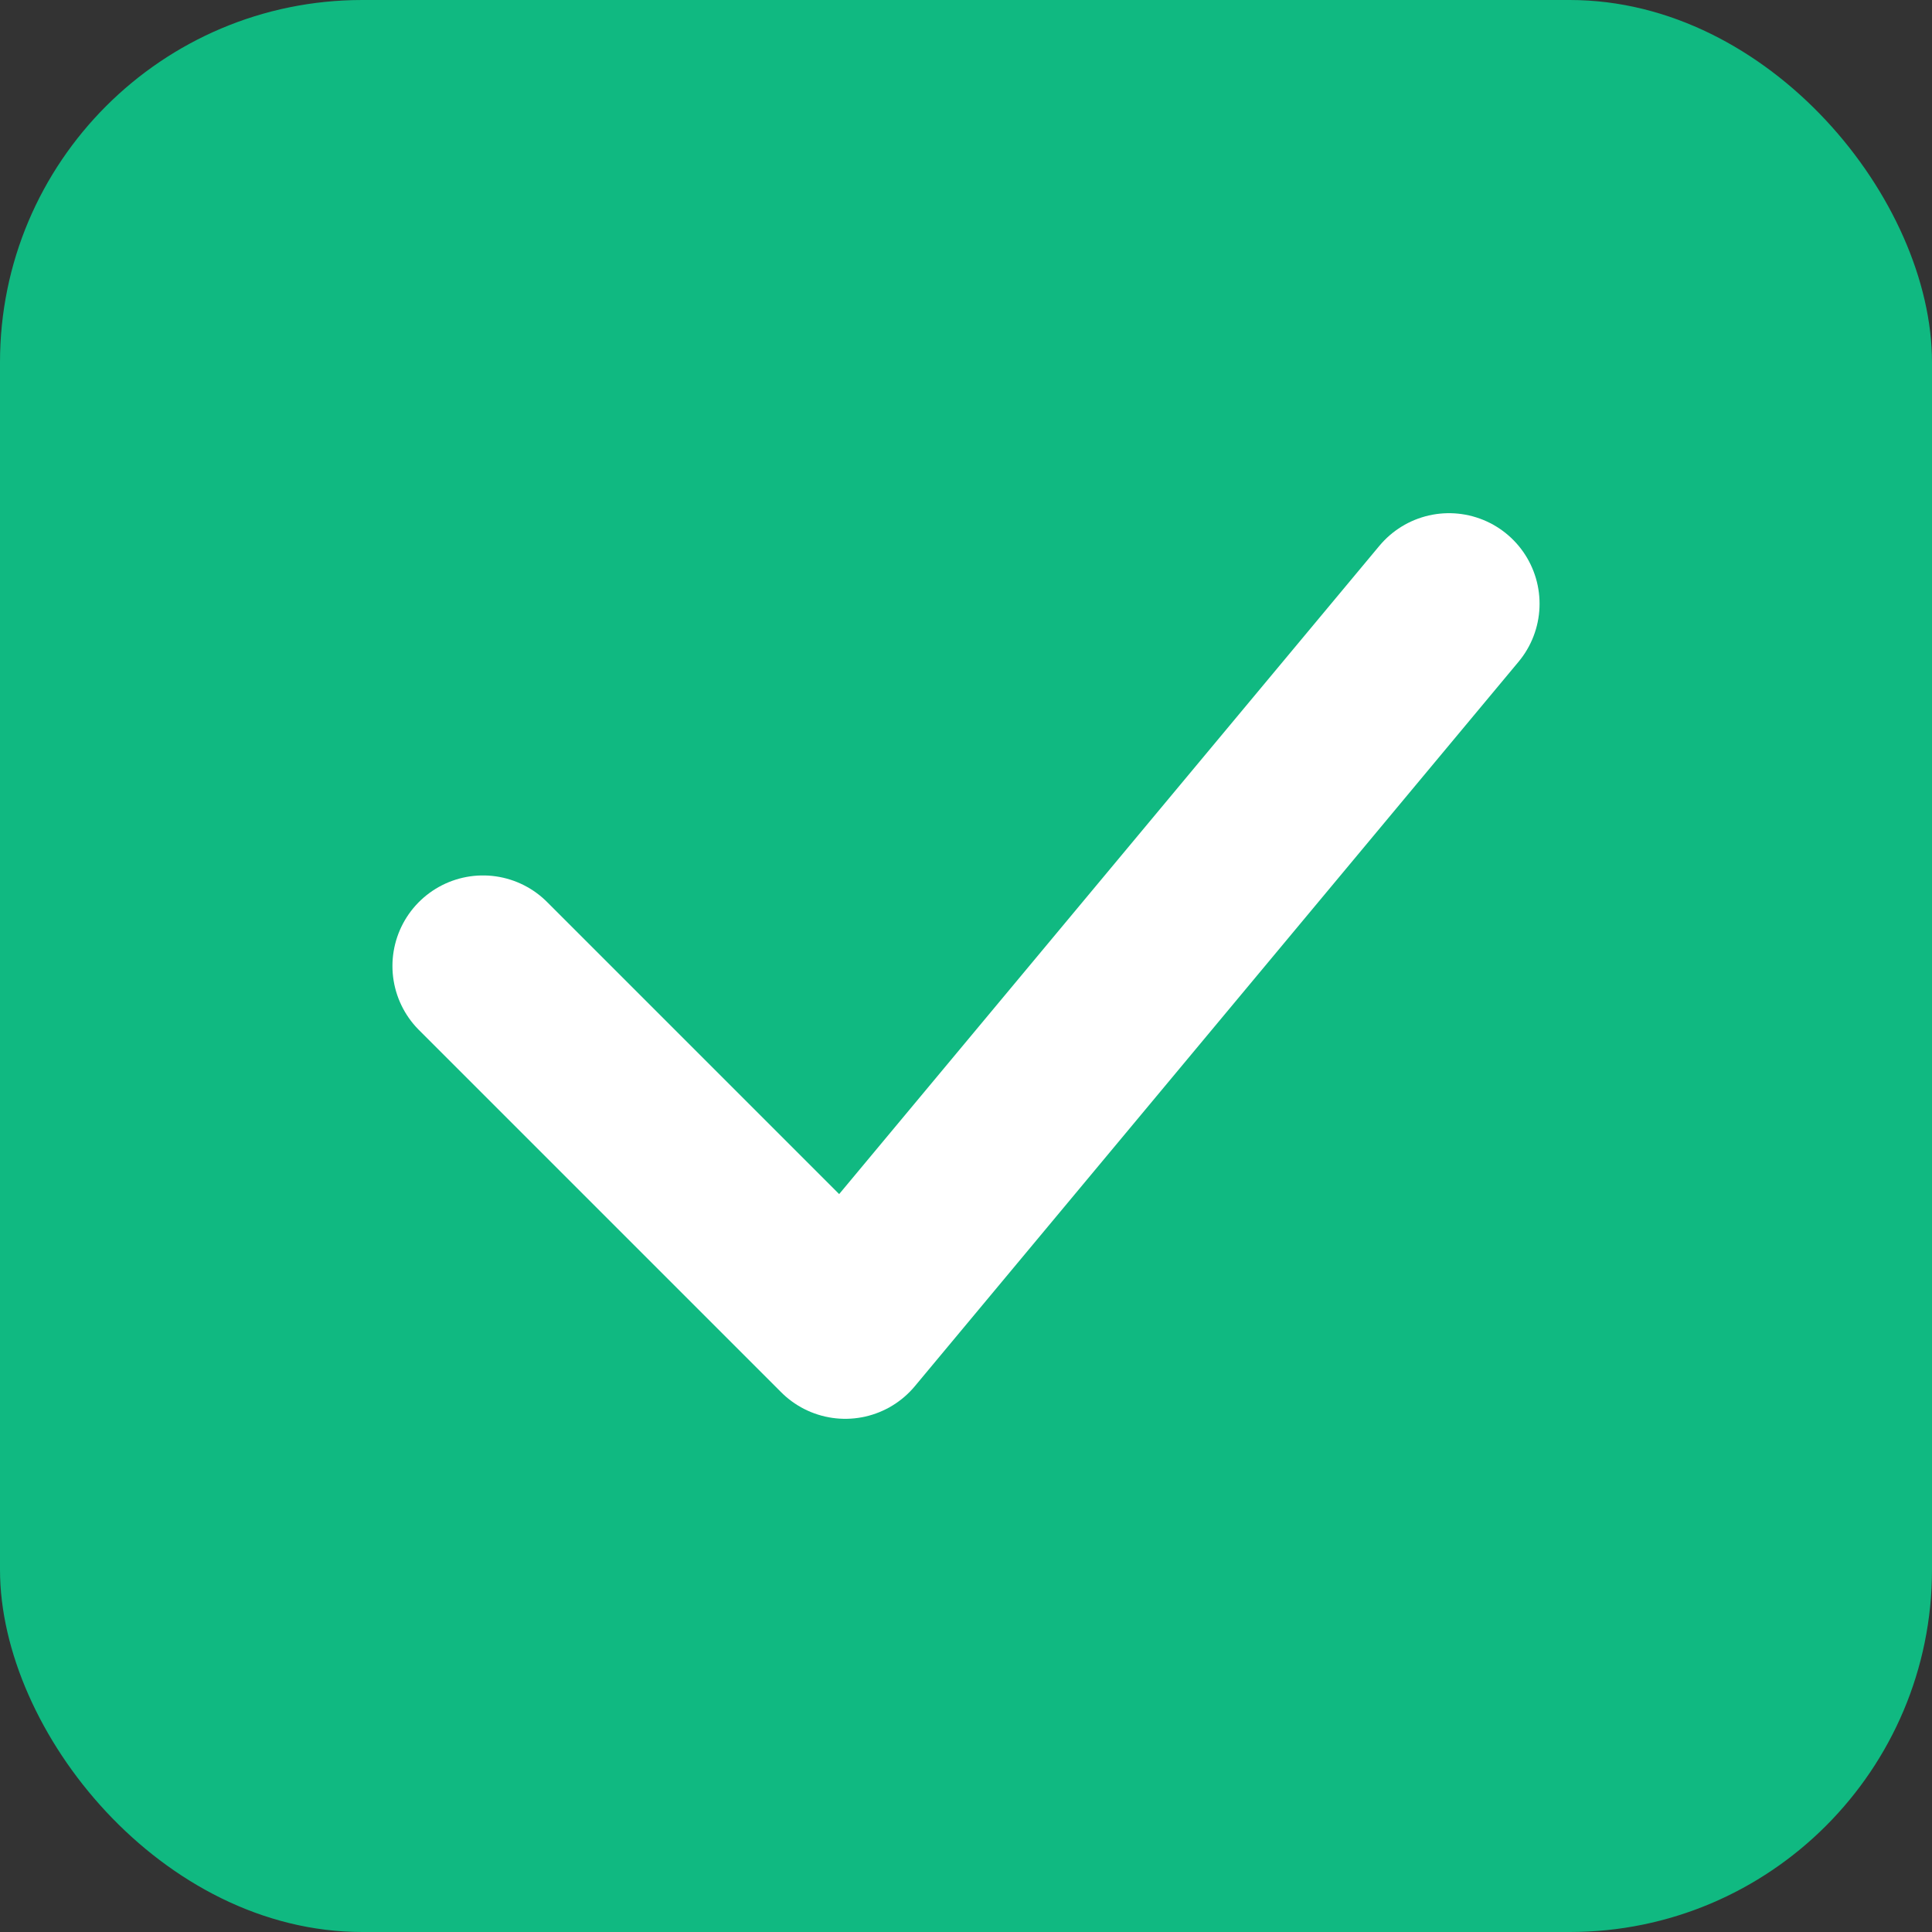 <svg xmlns="http://www.w3.org/2000/svg" viewBox="0 0 32 32">
  <rect x="0" y="0" width="32" height="32" fill="#333333" stroke="none"/>
  <rect width="32" height="32" rx="6" fill="#10b981"/>
  <path d="M8 16 L14 22 L24 10" stroke="white" stroke-width="3" stroke-linecap="round" stroke-linejoin="round" fill="none"/>
</svg>
